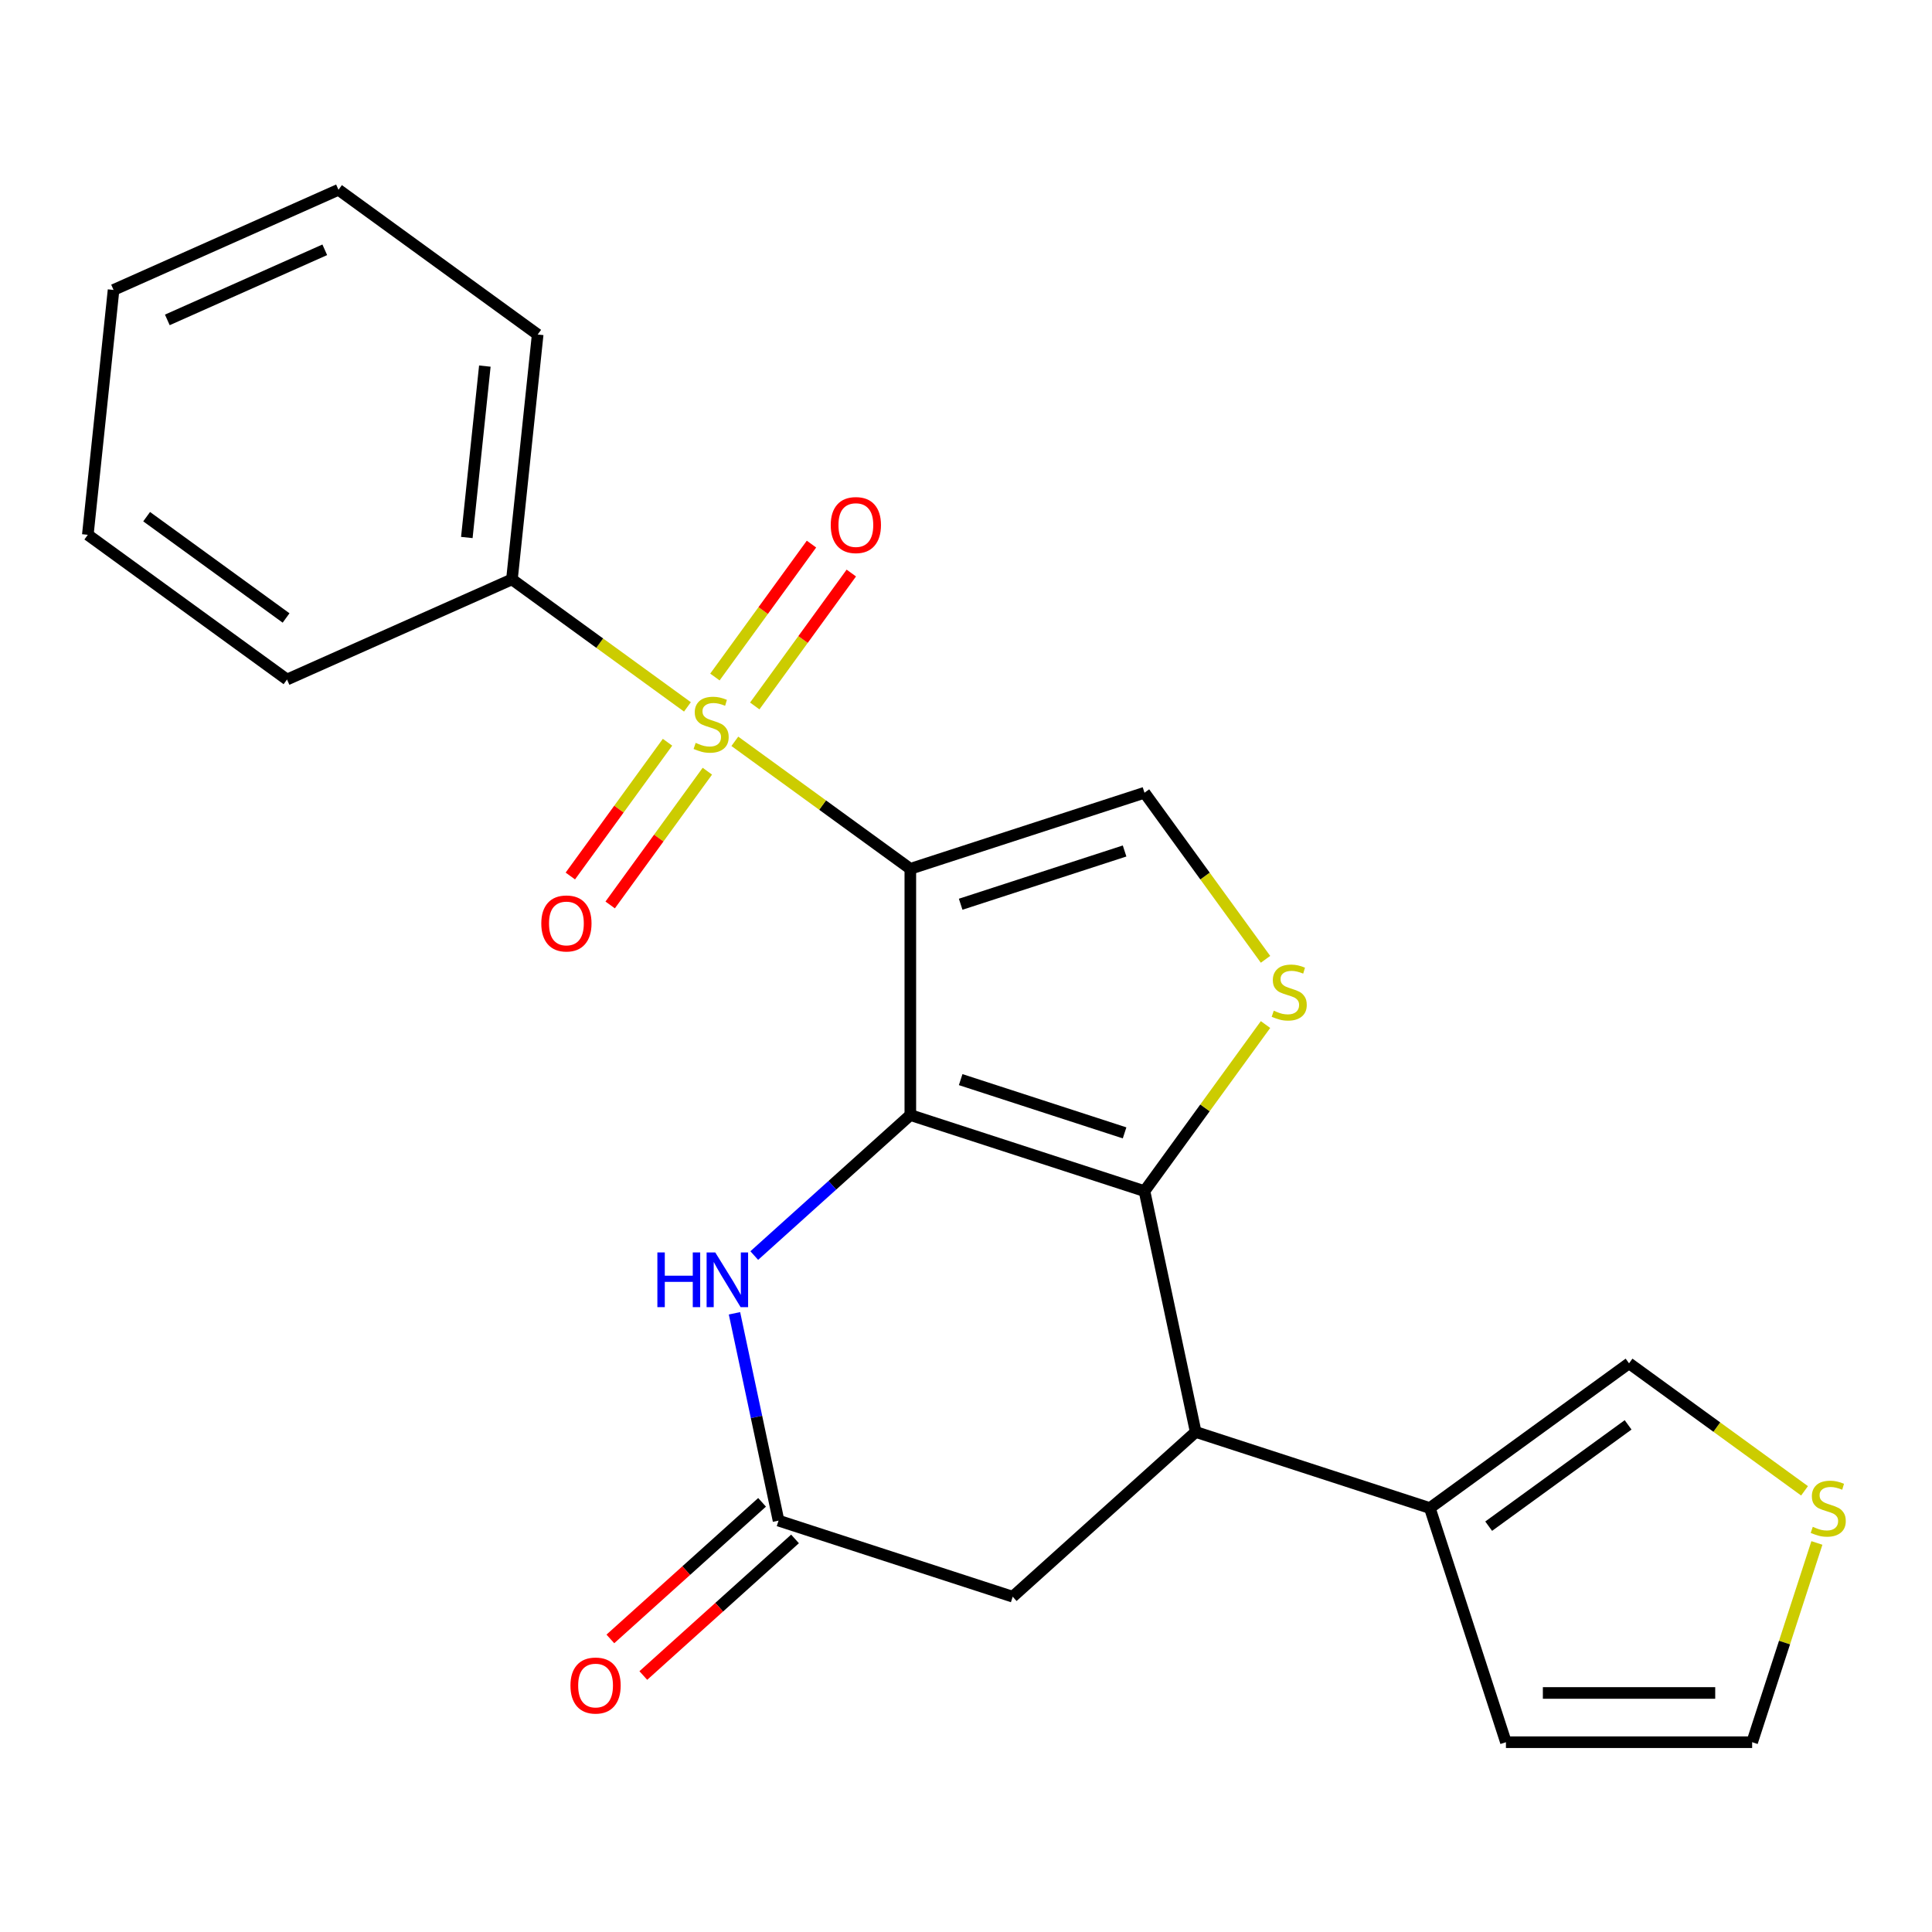 <?xml version='1.0' encoding='iso-8859-1'?>
<svg version='1.1' baseProfile='full'
              xmlns='http://www.w3.org/2000/svg'
                      xmlns:rdkit='http://www.rdkit.org/xml'
                      xmlns:xlink='http://www.w3.org/1999/xlink'
                  xml:space='preserve'
width='1000px' height='1000px' viewBox='0 0 1000 1000'>
<!-- END OF HEADER -->
<rect style='opacity:1.0;fill:#FFFFFF;stroke:none' width='1000' height='1000' x='0' y='0'> </rect>
<path class='bond-0' d='M 471.184,449.702 L 471.184,577.143' style='fill:none;fill-rule:evenodd;stroke:#000000;stroke-width:6px;stroke-linecap:butt;stroke-linejoin:miter;stroke-opacity:1' />
<path class='bond-1' d='M 471.184,449.702 L 425.766,416.703' style='fill:none;fill-rule:evenodd;stroke:#000000;stroke-width:6px;stroke-linecap:butt;stroke-linejoin:miter;stroke-opacity:1' />
<path class='bond-1' d='M 425.766,416.703 L 380.348,383.705' style='fill:none;fill-rule:evenodd;stroke:#CCCC00;stroke-width:6px;stroke-linecap:butt;stroke-linejoin:miter;stroke-opacity:1' />
<path class='bond-5' d='M 471.184,449.702 L 592.387,410.32' style='fill:none;fill-rule:evenodd;stroke:#000000;stroke-width:6px;stroke-linecap:butt;stroke-linejoin:miter;stroke-opacity:1' />
<path class='bond-5' d='M 497.241,468.035 L 582.083,440.468' style='fill:none;fill-rule:evenodd;stroke:#000000;stroke-width:6px;stroke-linecap:butt;stroke-linejoin:miter;stroke-opacity:1' />
<path class='bond-2' d='M 471.184,577.143 L 592.387,616.524' style='fill:none;fill-rule:evenodd;stroke:#000000;stroke-width:6px;stroke-linecap:butt;stroke-linejoin:miter;stroke-opacity:1' />
<path class='bond-2' d='M 497.241,558.809 L 582.083,586.376' style='fill:none;fill-rule:evenodd;stroke:#000000;stroke-width:6px;stroke-linecap:butt;stroke-linejoin:miter;stroke-opacity:1' />
<path class='bond-4' d='M 471.184,577.143 L 430.793,613.51' style='fill:none;fill-rule:evenodd;stroke:#000000;stroke-width:6px;stroke-linecap:butt;stroke-linejoin:miter;stroke-opacity:1' />
<path class='bond-4' d='M 430.793,613.51 L 390.403,649.878' style='fill:none;fill-rule:evenodd;stroke:#0000FF;stroke-width:6px;stroke-linecap:butt;stroke-linejoin:miter;stroke-opacity:1' />
<path class='bond-9' d='M 345.506,384.185 L 320.354,418.803' style='fill:none;fill-rule:evenodd;stroke:#CCCC00;stroke-width:6px;stroke-linecap:butt;stroke-linejoin:miter;stroke-opacity:1' />
<path class='bond-9' d='M 320.354,418.803 L 295.203,453.42' style='fill:none;fill-rule:evenodd;stroke:#FF0000;stroke-width:6px;stroke-linecap:butt;stroke-linejoin:miter;stroke-opacity:1' />
<path class='bond-9' d='M 366.126,399.167 L 340.975,433.785' style='fill:none;fill-rule:evenodd;stroke:#CCCC00;stroke-width:6px;stroke-linecap:butt;stroke-linejoin:miter;stroke-opacity:1' />
<path class='bond-9' d='M 340.975,433.785 L 315.824,468.402' style='fill:none;fill-rule:evenodd;stroke:#FF0000;stroke-width:6px;stroke-linecap:butt;stroke-linejoin:miter;stroke-opacity:1' />
<path class='bond-10' d='M 390.658,365.402 L 415.649,331.004' style='fill:none;fill-rule:evenodd;stroke:#CCCC00;stroke-width:6px;stroke-linecap:butt;stroke-linejoin:miter;stroke-opacity:1' />
<path class='bond-10' d='M 415.649,331.004 L 440.64,296.607' style='fill:none;fill-rule:evenodd;stroke:#FF0000;stroke-width:6px;stroke-linecap:butt;stroke-linejoin:miter;stroke-opacity:1' />
<path class='bond-10' d='M 370.038,350.42 L 395.029,316.023' style='fill:none;fill-rule:evenodd;stroke:#CCCC00;stroke-width:6px;stroke-linecap:butt;stroke-linejoin:miter;stroke-opacity:1' />
<path class='bond-10' d='M 395.029,316.023 L 420.02,281.625' style='fill:none;fill-rule:evenodd;stroke:#FF0000;stroke-width:6px;stroke-linecap:butt;stroke-linejoin:miter;stroke-opacity:1' />
<path class='bond-12' d='M 355.816,365.882 L 310.398,332.884' style='fill:none;fill-rule:evenodd;stroke:#CCCC00;stroke-width:6px;stroke-linecap:butt;stroke-linejoin:miter;stroke-opacity:1' />
<path class='bond-12' d='M 310.398,332.884 L 264.98,299.886' style='fill:none;fill-rule:evenodd;stroke:#000000;stroke-width:6px;stroke-linecap:butt;stroke-linejoin:miter;stroke-opacity:1' />
<path class='bond-6' d='M 592.387,616.524 L 618.884,741.18' style='fill:none;fill-rule:evenodd;stroke:#000000;stroke-width:6px;stroke-linecap:butt;stroke-linejoin:miter;stroke-opacity:1' />
<path class='bond-23' d='M 592.387,616.524 L 623.708,573.414' style='fill:none;fill-rule:evenodd;stroke:#000000;stroke-width:6px;stroke-linecap:butt;stroke-linejoin:miter;stroke-opacity:1' />
<path class='bond-23' d='M 623.708,573.414 L 655.029,530.305' style='fill:none;fill-rule:evenodd;stroke:#CCCC00;stroke-width:6px;stroke-linecap:butt;stroke-linejoin:miter;stroke-opacity:1' />
<path class='bond-3' d='M 655.029,496.539 L 623.708,453.43' style='fill:none;fill-rule:evenodd;stroke:#CCCC00;stroke-width:6px;stroke-linecap:butt;stroke-linejoin:miter;stroke-opacity:1' />
<path class='bond-3' d='M 623.708,453.43 L 592.387,410.32' style='fill:none;fill-rule:evenodd;stroke:#000000;stroke-width:6px;stroke-linecap:butt;stroke-linejoin:miter;stroke-opacity:1' />
<path class='bond-7' d='M 380.164,679.763 L 391.568,733.418' style='fill:none;fill-rule:evenodd;stroke:#0000FF;stroke-width:6px;stroke-linecap:butt;stroke-linejoin:miter;stroke-opacity:1' />
<path class='bond-7' d='M 391.568,733.418 L 402.973,787.074' style='fill:none;fill-rule:evenodd;stroke:#000000;stroke-width:6px;stroke-linecap:butt;stroke-linejoin:miter;stroke-opacity:1' />
<path class='bond-8' d='M 618.884,741.18 L 740.088,780.562' style='fill:none;fill-rule:evenodd;stroke:#000000;stroke-width:6px;stroke-linecap:butt;stroke-linejoin:miter;stroke-opacity:1' />
<path class='bond-24' d='M 618.884,741.18 L 524.177,826.455' style='fill:none;fill-rule:evenodd;stroke:#000000;stroke-width:6px;stroke-linecap:butt;stroke-linejoin:miter;stroke-opacity:1' />
<path class='bond-11' d='M 402.973,787.074 L 524.177,826.455' style='fill:none;fill-rule:evenodd;stroke:#000000;stroke-width:6px;stroke-linecap:butt;stroke-linejoin:miter;stroke-opacity:1' />
<path class='bond-16' d='M 394.446,777.603 L 355.185,812.953' style='fill:none;fill-rule:evenodd;stroke:#000000;stroke-width:6px;stroke-linecap:butt;stroke-linejoin:miter;stroke-opacity:1' />
<path class='bond-16' d='M 355.185,812.953 L 315.924,848.304' style='fill:none;fill-rule:evenodd;stroke:#FF0000;stroke-width:6px;stroke-linecap:butt;stroke-linejoin:miter;stroke-opacity:1' />
<path class='bond-16' d='M 411.501,796.544 L 372.24,831.895' style='fill:none;fill-rule:evenodd;stroke:#000000;stroke-width:6px;stroke-linecap:butt;stroke-linejoin:miter;stroke-opacity:1' />
<path class='bond-16' d='M 372.24,831.895 L 332.979,867.245' style='fill:none;fill-rule:evenodd;stroke:#FF0000;stroke-width:6px;stroke-linecap:butt;stroke-linejoin:miter;stroke-opacity:1' />
<path class='bond-14' d='M 740.088,780.562 L 843.19,705.654' style='fill:none;fill-rule:evenodd;stroke:#000000;stroke-width:6px;stroke-linecap:butt;stroke-linejoin:miter;stroke-opacity:1' />
<path class='bond-14' d='M 770.534,789.946 L 842.706,737.51' style='fill:none;fill-rule:evenodd;stroke:#000000;stroke-width:6px;stroke-linecap:butt;stroke-linejoin:miter;stroke-opacity:1' />
<path class='bond-15' d='M 740.088,780.562 L 779.469,901.765' style='fill:none;fill-rule:evenodd;stroke:#000000;stroke-width:6px;stroke-linecap:butt;stroke-linejoin:miter;stroke-opacity:1' />
<path class='bond-18' d='M 264.98,299.886 L 278.301,173.143' style='fill:none;fill-rule:evenodd;stroke:#000000;stroke-width:6px;stroke-linecap:butt;stroke-linejoin:miter;stroke-opacity:1' />
<path class='bond-18' d='M 241.629,278.21 L 250.954,189.49' style='fill:none;fill-rule:evenodd;stroke:#000000;stroke-width:6px;stroke-linecap:butt;stroke-linejoin:miter;stroke-opacity:1' />
<path class='bond-19' d='M 264.98,299.886 L 148.557,351.721' style='fill:none;fill-rule:evenodd;stroke:#000000;stroke-width:6px;stroke-linecap:butt;stroke-linejoin:miter;stroke-opacity:1' />
<path class='bond-13' d='M 934.026,771.65 L 888.608,738.652' style='fill:none;fill-rule:evenodd;stroke:#CCCC00;stroke-width:6px;stroke-linecap:butt;stroke-linejoin:miter;stroke-opacity:1' />
<path class='bond-13' d='M 888.608,738.652 L 843.19,705.654' style='fill:none;fill-rule:evenodd;stroke:#000000;stroke-width:6px;stroke-linecap:butt;stroke-linejoin:miter;stroke-opacity:1' />
<path class='bond-26' d='M 940.422,798.628 L 923.666,850.197' style='fill:none;fill-rule:evenodd;stroke:#CCCC00;stroke-width:6px;stroke-linecap:butt;stroke-linejoin:miter;stroke-opacity:1' />
<path class='bond-26' d='M 923.666,850.197 L 906.91,901.765' style='fill:none;fill-rule:evenodd;stroke:#000000;stroke-width:6px;stroke-linecap:butt;stroke-linejoin:miter;stroke-opacity:1' />
<path class='bond-17' d='M 779.469,901.765 L 906.91,901.765' style='fill:none;fill-rule:evenodd;stroke:#000000;stroke-width:6px;stroke-linecap:butt;stroke-linejoin:miter;stroke-opacity:1' />
<path class='bond-17' d='M 798.585,876.277 L 887.794,876.277' style='fill:none;fill-rule:evenodd;stroke:#000000;stroke-width:6px;stroke-linecap:butt;stroke-linejoin:miter;stroke-opacity:1' />
<path class='bond-21' d='M 278.301,173.143 L 175.199,98.235' style='fill:none;fill-rule:evenodd;stroke:#000000;stroke-width:6px;stroke-linecap:butt;stroke-linejoin:miter;stroke-opacity:1' />
<path class='bond-20' d='M 148.557,351.721 L 45.455,276.813' style='fill:none;fill-rule:evenodd;stroke:#000000;stroke-width:6px;stroke-linecap:butt;stroke-linejoin:miter;stroke-opacity:1' />
<path class='bond-20' d='M 148.073,319.864 L 75.901,267.428' style='fill:none;fill-rule:evenodd;stroke:#000000;stroke-width:6px;stroke-linecap:butt;stroke-linejoin:miter;stroke-opacity:1' />
<path class='bond-22' d='M 45.455,276.813 L 58.776,150.07' style='fill:none;fill-rule:evenodd;stroke:#000000;stroke-width:6px;stroke-linecap:butt;stroke-linejoin:miter;stroke-opacity:1' />
<path class='bond-25' d='M 175.199,98.235 L 58.776,150.07' style='fill:none;fill-rule:evenodd;stroke:#000000;stroke-width:6px;stroke-linecap:butt;stroke-linejoin:miter;stroke-opacity:1' />
<path class='bond-25' d='M 168.102,129.295 L 86.606,165.579' style='fill:none;fill-rule:evenodd;stroke:#000000;stroke-width:6px;stroke-linecap:butt;stroke-linejoin:miter;stroke-opacity:1' />
<path  class='atom-2' d='M 360.082 384.514
Q 360.402 384.634, 361.722 385.194
Q 363.042 385.754, 364.482 386.114
Q 365.962 386.434, 367.402 386.434
Q 370.082 386.434, 371.642 385.154
Q 373.202 383.834, 373.202 381.554
Q 373.202 379.994, 372.402 379.034
Q 371.642 378.074, 370.442 377.554
Q 369.242 377.034, 367.242 376.434
Q 364.722 375.674, 363.202 374.954
Q 361.722 374.234, 360.642 372.714
Q 359.602 371.194, 359.602 368.634
Q 359.602 365.074, 362.002 362.874
Q 364.442 360.674, 369.242 360.674
Q 372.522 360.674, 376.242 362.234
L 375.322 365.314
Q 371.922 363.914, 369.362 363.914
Q 366.602 363.914, 365.082 365.074
Q 363.562 366.194, 363.602 368.154
Q 363.602 369.674, 364.362 370.594
Q 365.162 371.514, 366.282 372.034
Q 367.442 372.554, 369.362 373.154
Q 371.922 373.954, 373.442 374.754
Q 374.962 375.554, 376.042 377.194
Q 377.162 378.794, 377.162 381.554
Q 377.162 385.474, 374.522 387.594
Q 371.922 389.674, 367.562 389.674
Q 365.042 389.674, 363.122 389.114
Q 361.242 388.594, 359.002 387.674
L 360.082 384.514
' fill='#CCCC00'/>
<path  class='atom-4' d='M 659.295 523.142
Q 659.615 523.262, 660.935 523.822
Q 662.255 524.382, 663.695 524.742
Q 665.175 525.062, 666.615 525.062
Q 669.295 525.062, 670.855 523.782
Q 672.415 522.462, 672.415 520.182
Q 672.415 518.622, 671.615 517.662
Q 670.855 516.702, 669.655 516.182
Q 668.455 515.662, 666.455 515.062
Q 663.935 514.302, 662.415 513.582
Q 660.935 512.862, 659.855 511.342
Q 658.815 509.822, 658.815 507.262
Q 658.815 503.702, 661.215 501.502
Q 663.655 499.302, 668.455 499.302
Q 671.735 499.302, 675.455 500.862
L 674.535 503.942
Q 671.135 502.542, 668.575 502.542
Q 665.815 502.542, 664.295 503.702
Q 662.775 504.822, 662.815 506.782
Q 662.815 508.302, 663.575 509.222
Q 664.375 510.142, 665.495 510.662
Q 666.655 511.182, 668.575 511.782
Q 671.135 512.582, 672.655 513.382
Q 674.175 514.182, 675.255 515.822
Q 676.375 517.422, 676.375 520.182
Q 676.375 524.102, 673.735 526.222
Q 671.135 528.302, 666.775 528.302
Q 664.255 528.302, 662.335 527.742
Q 660.455 527.222, 658.215 526.302
L 659.295 523.142
' fill='#CCCC00'/>
<path  class='atom-5' d='M 340.257 648.257
L 344.097 648.257
L 344.097 660.297
L 358.577 660.297
L 358.577 648.257
L 362.417 648.257
L 362.417 676.577
L 358.577 676.577
L 358.577 663.497
L 344.097 663.497
L 344.097 676.577
L 340.257 676.577
L 340.257 648.257
' fill='#0000FF'/>
<path  class='atom-5' d='M 370.217 648.257
L 379.497 663.257
Q 380.417 664.737, 381.897 667.417
Q 383.377 670.097, 383.457 670.257
L 383.457 648.257
L 387.217 648.257
L 387.217 676.577
L 383.337 676.577
L 373.377 660.177
Q 372.217 658.257, 370.977 656.057
Q 369.777 653.857, 369.417 653.177
L 369.417 676.577
L 365.737 676.577
L 365.737 648.257
L 370.217 648.257
' fill='#0000FF'/>
<path  class='atom-10' d='M 280.174 477.976
Q 280.174 471.176, 283.534 467.376
Q 286.894 463.576, 293.174 463.576
Q 299.454 463.576, 302.814 467.376
Q 306.174 471.176, 306.174 477.976
Q 306.174 484.856, 302.774 488.776
Q 299.374 492.656, 293.174 492.656
Q 286.934 492.656, 283.534 488.776
Q 280.174 484.896, 280.174 477.976
M 293.174 489.456
Q 297.494 489.456, 299.814 486.576
Q 302.174 483.656, 302.174 477.976
Q 302.174 472.416, 299.814 469.616
Q 297.494 466.776, 293.174 466.776
Q 288.854 466.776, 286.494 469.576
Q 284.174 472.376, 284.174 477.976
Q 284.174 483.696, 286.494 486.576
Q 288.854 489.456, 293.174 489.456
' fill='#FF0000'/>
<path  class='atom-11' d='M 429.99 271.772
Q 429.99 264.972, 433.35 261.172
Q 436.71 257.372, 442.99 257.372
Q 449.27 257.372, 452.63 261.172
Q 455.99 264.972, 455.99 271.772
Q 455.99 278.652, 452.59 282.572
Q 449.19 286.452, 442.99 286.452
Q 436.75 286.452, 433.35 282.572
Q 429.99 278.692, 429.99 271.772
M 442.99 283.252
Q 447.31 283.252, 449.63 280.372
Q 451.99 277.452, 451.99 271.772
Q 451.99 266.212, 449.63 263.412
Q 447.31 260.572, 442.99 260.572
Q 438.67 260.572, 436.31 263.372
Q 433.99 266.172, 433.99 271.772
Q 433.99 277.492, 436.31 280.372
Q 438.67 283.252, 442.99 283.252
' fill='#FF0000'/>
<path  class='atom-14' d='M 938.292 790.282
Q 938.612 790.402, 939.932 790.962
Q 941.252 791.522, 942.692 791.882
Q 944.172 792.202, 945.612 792.202
Q 948.292 792.202, 949.852 790.922
Q 951.412 789.602, 951.412 787.322
Q 951.412 785.762, 950.612 784.802
Q 949.852 783.842, 948.652 783.322
Q 947.452 782.802, 945.452 782.202
Q 942.932 781.442, 941.412 780.722
Q 939.932 780.002, 938.852 778.482
Q 937.812 776.962, 937.812 774.402
Q 937.812 770.842, 940.212 768.642
Q 942.652 766.442, 947.452 766.442
Q 950.732 766.442, 954.452 768.002
L 953.532 771.082
Q 950.132 769.682, 947.572 769.682
Q 944.812 769.682, 943.292 770.842
Q 941.772 771.962, 941.812 773.922
Q 941.812 775.442, 942.572 776.362
Q 943.372 777.282, 944.492 777.802
Q 945.652 778.322, 947.572 778.922
Q 950.132 779.722, 951.652 780.522
Q 953.172 781.322, 954.252 782.962
Q 955.372 784.562, 955.372 787.322
Q 955.372 791.242, 952.732 793.362
Q 950.132 795.442, 945.772 795.442
Q 943.252 795.442, 941.332 794.882
Q 939.452 794.362, 937.212 793.442
L 938.292 790.282
' fill='#CCCC00'/>
<path  class='atom-17' d='M 295.266 872.428
Q 295.266 865.628, 298.626 861.828
Q 301.986 858.028, 308.266 858.028
Q 314.546 858.028, 317.906 861.828
Q 321.266 865.628, 321.266 872.428
Q 321.266 879.308, 317.866 883.228
Q 314.466 887.108, 308.266 887.108
Q 302.026 887.108, 298.626 883.228
Q 295.266 879.348, 295.266 872.428
M 308.266 883.908
Q 312.586 883.908, 314.906 881.028
Q 317.266 878.108, 317.266 872.428
Q 317.266 866.868, 314.906 864.068
Q 312.586 861.228, 308.266 861.228
Q 303.946 861.228, 301.586 864.028
Q 299.266 866.828, 299.266 872.428
Q 299.266 878.148, 301.586 881.028
Q 303.946 883.908, 308.266 883.908
' fill='#FF0000'/>
</svg>
